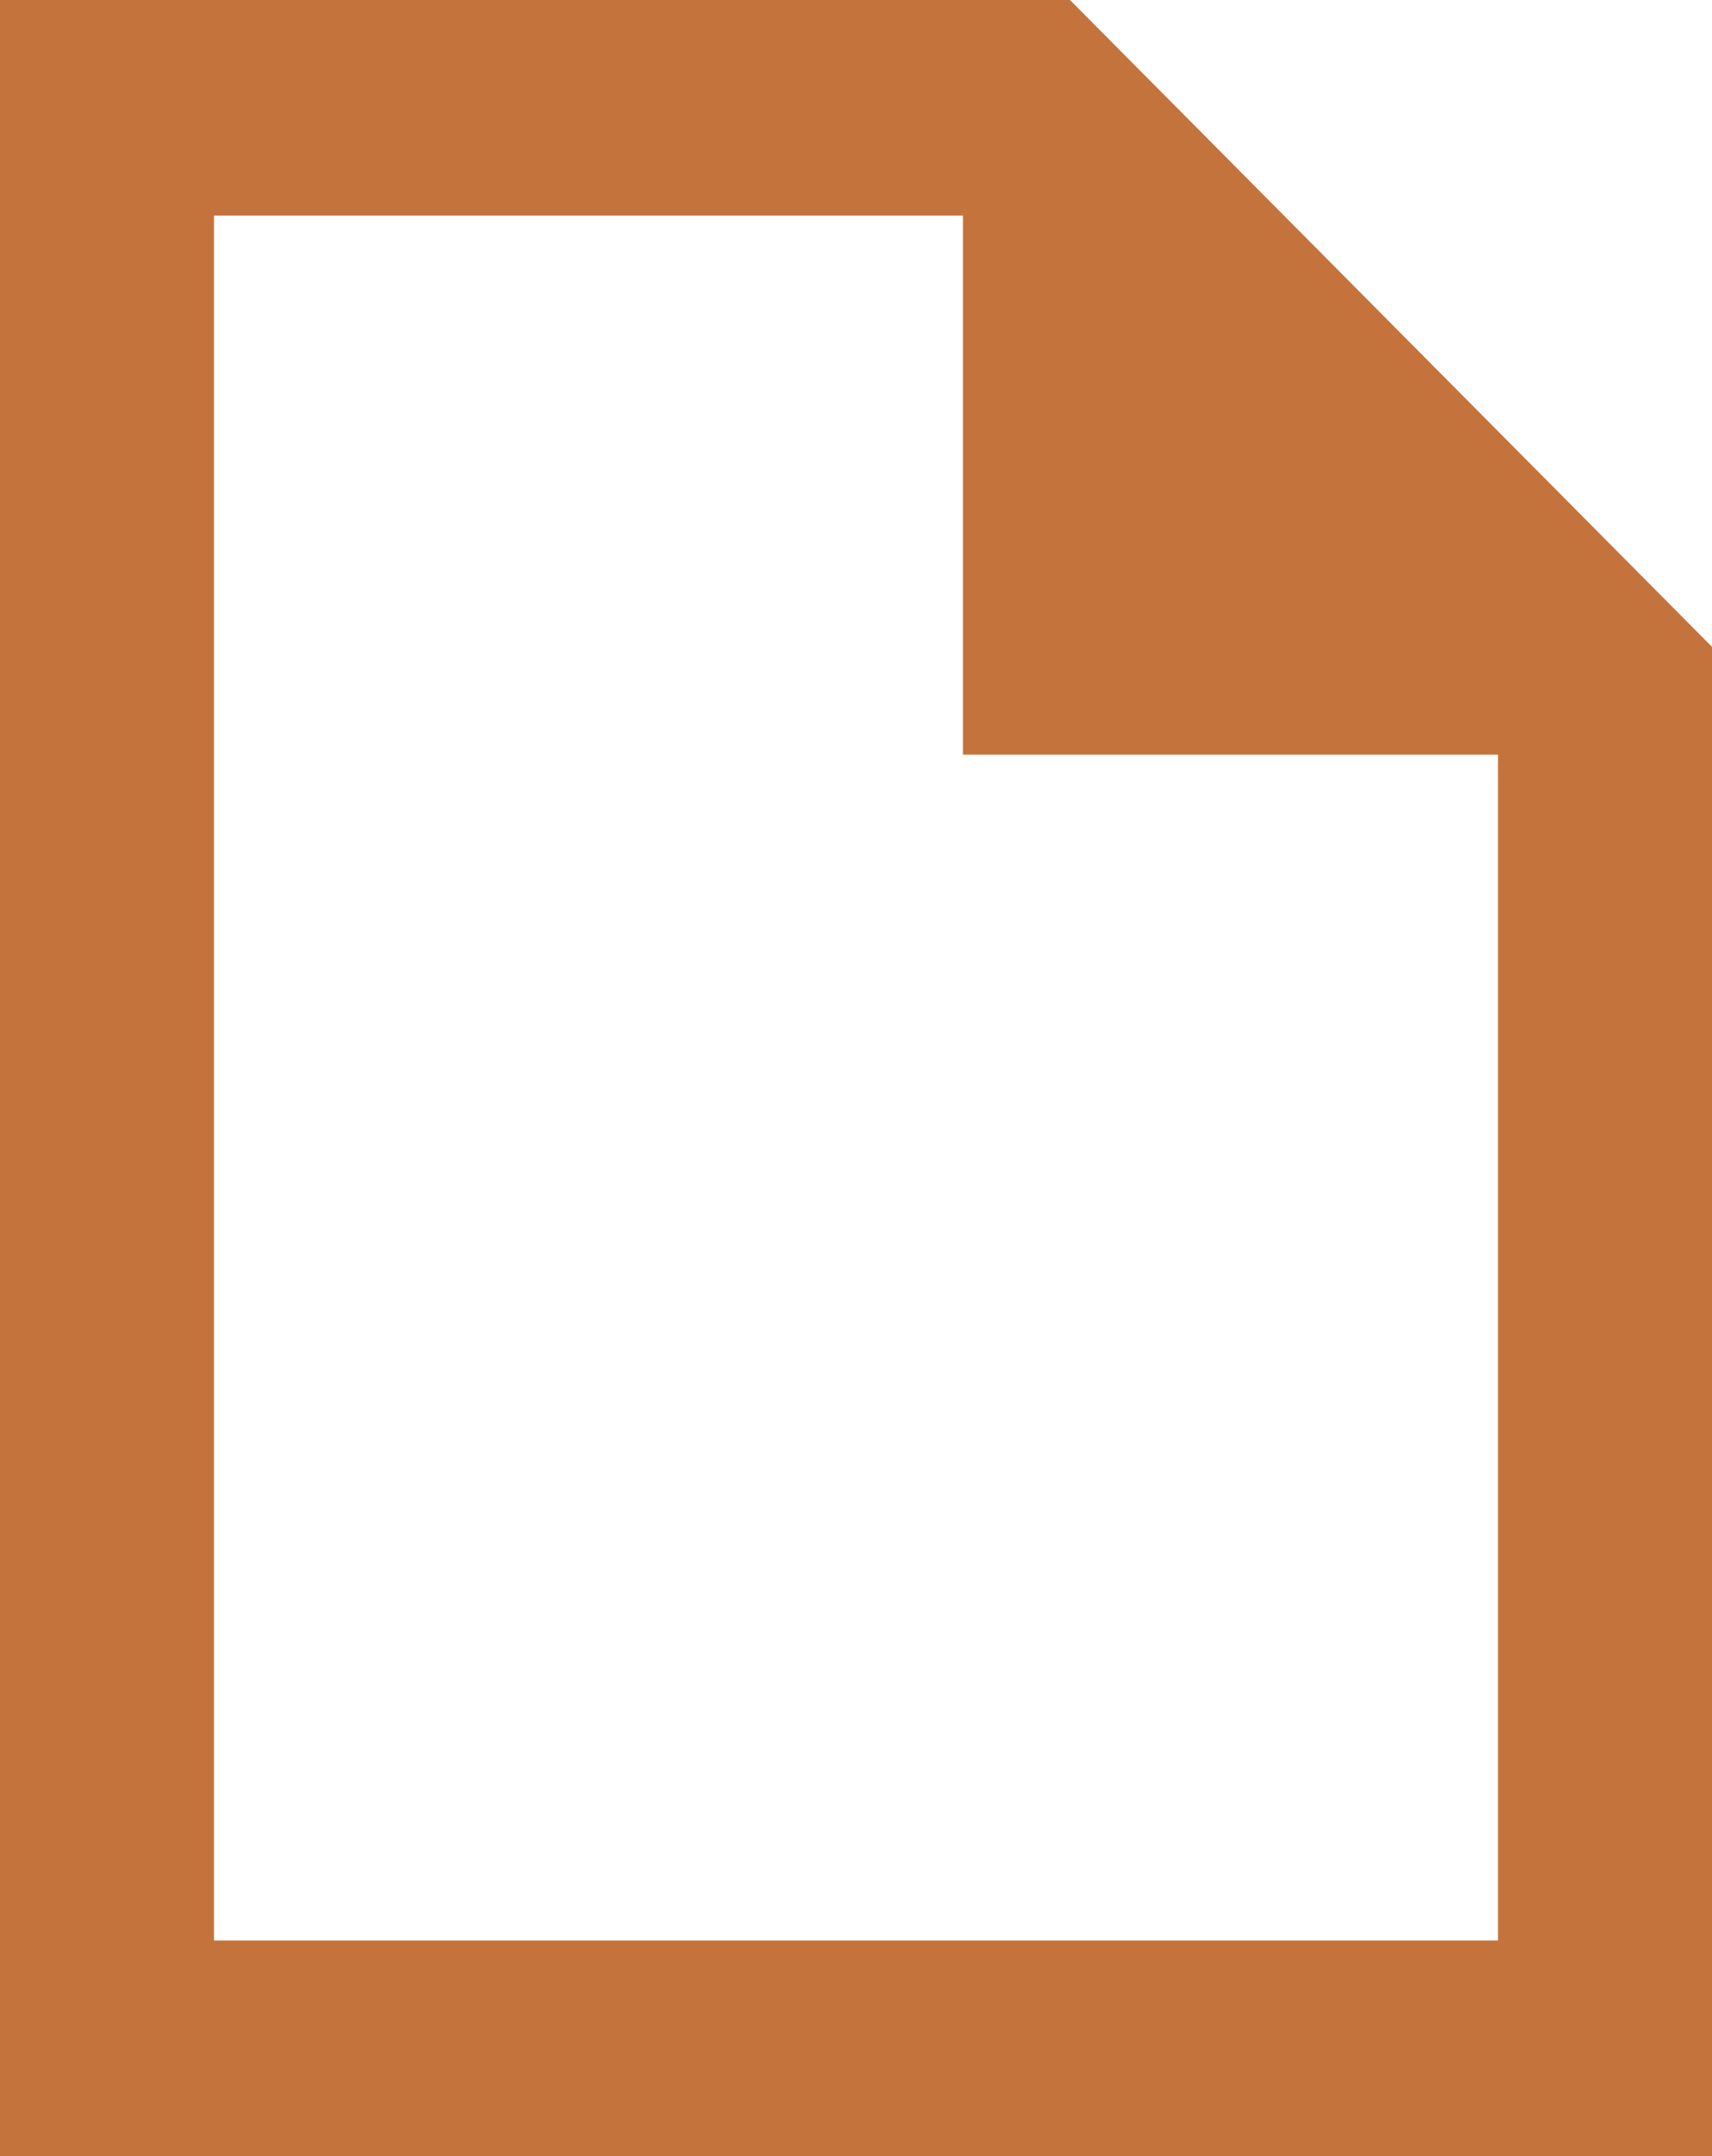 <svg width="81" height="102" viewBox="0 0 81 102" fill="none" xmlns="http://www.w3.org/2000/svg">
<path d="M0 102V0H50.625L81 30.6V102H0ZM45.562 35.7V10.2H10.125V91.8H70.875V35.7H45.562Z" fill="#C5733C"/>
</svg>
